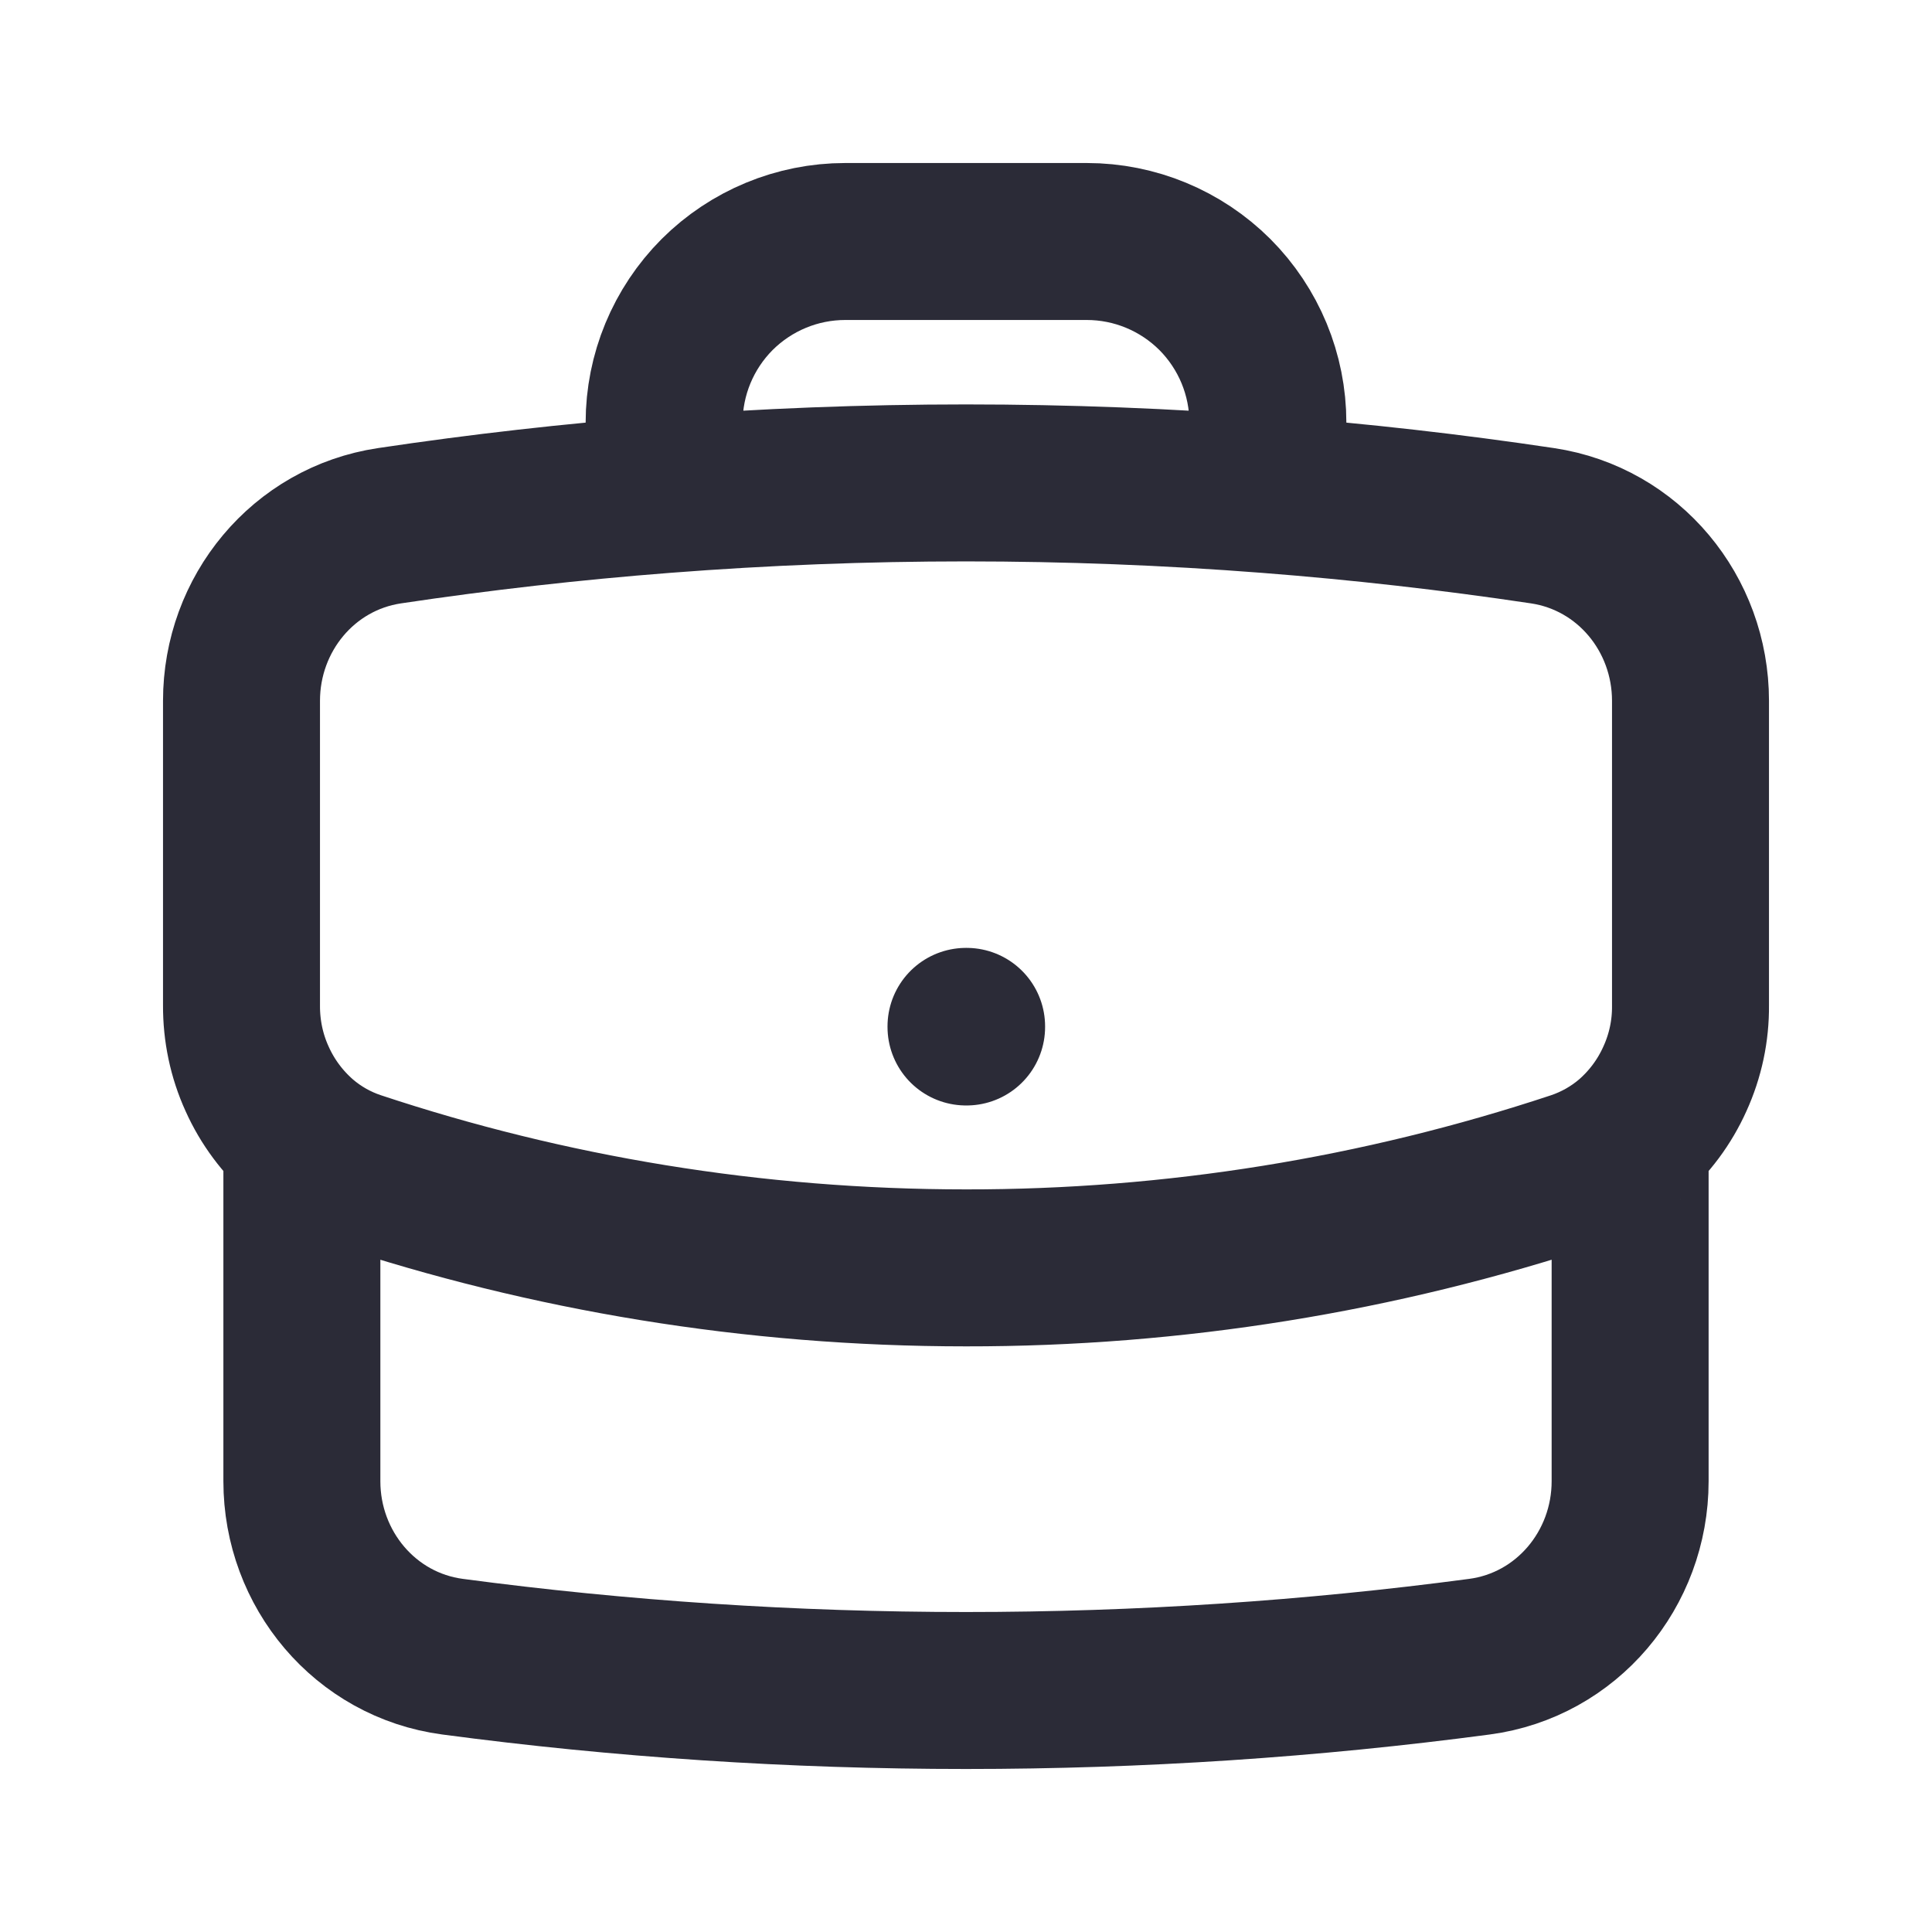 <svg width="16" height="16" viewBox="0 0 16 16" fill="none" xmlns="http://www.w3.org/2000/svg">
<path d="M13.5 9.433V12.267C13.5 12.996 12.975 13.624 12.252 13.72C10.861 13.905 9.441 14 8 14C6.559 14 5.139 13.905 3.748 13.72C3.025 13.624 2.5 12.996 2.5 12.267V9.433M13.5 9.433C13.658 9.296 13.785 9.126 13.871 8.934C13.958 8.743 14.002 8.536 14 8.326V5.804C14 5.083 13.488 4.461 12.775 4.354C12.02 4.241 11.261 4.155 10.5 4.096M13.5 9.433C13.371 9.543 13.22 9.63 13.051 9.687C11.422 10.227 9.717 10.502 8 10.5C6.235 10.5 4.537 10.214 2.949 9.687C2.784 9.632 2.632 9.546 2.5 9.433M2.5 9.433C2.342 9.296 2.215 9.126 2.129 8.934C2.042 8.743 1.999 8.536 2 8.326V5.804C2 5.083 2.512 4.461 3.225 4.354C3.98 4.241 4.739 4.155 5.5 4.096M10.5 4.096V3.5C10.5 3.102 10.342 2.721 10.061 2.439C9.779 2.158 9.398 2 9 2H7C6.602 2 6.221 2.158 5.939 2.439C5.658 2.721 5.5 3.102 5.5 3.5V4.096M10.5 4.096C8.836 3.967 7.164 3.967 5.5 4.096M8 8.5H8.005V8.505H8V8.5Z" stroke="#2B2B37" stroke-width="1.3" stroke-linecap="round" stroke-linejoin="round"/>
</svg>
